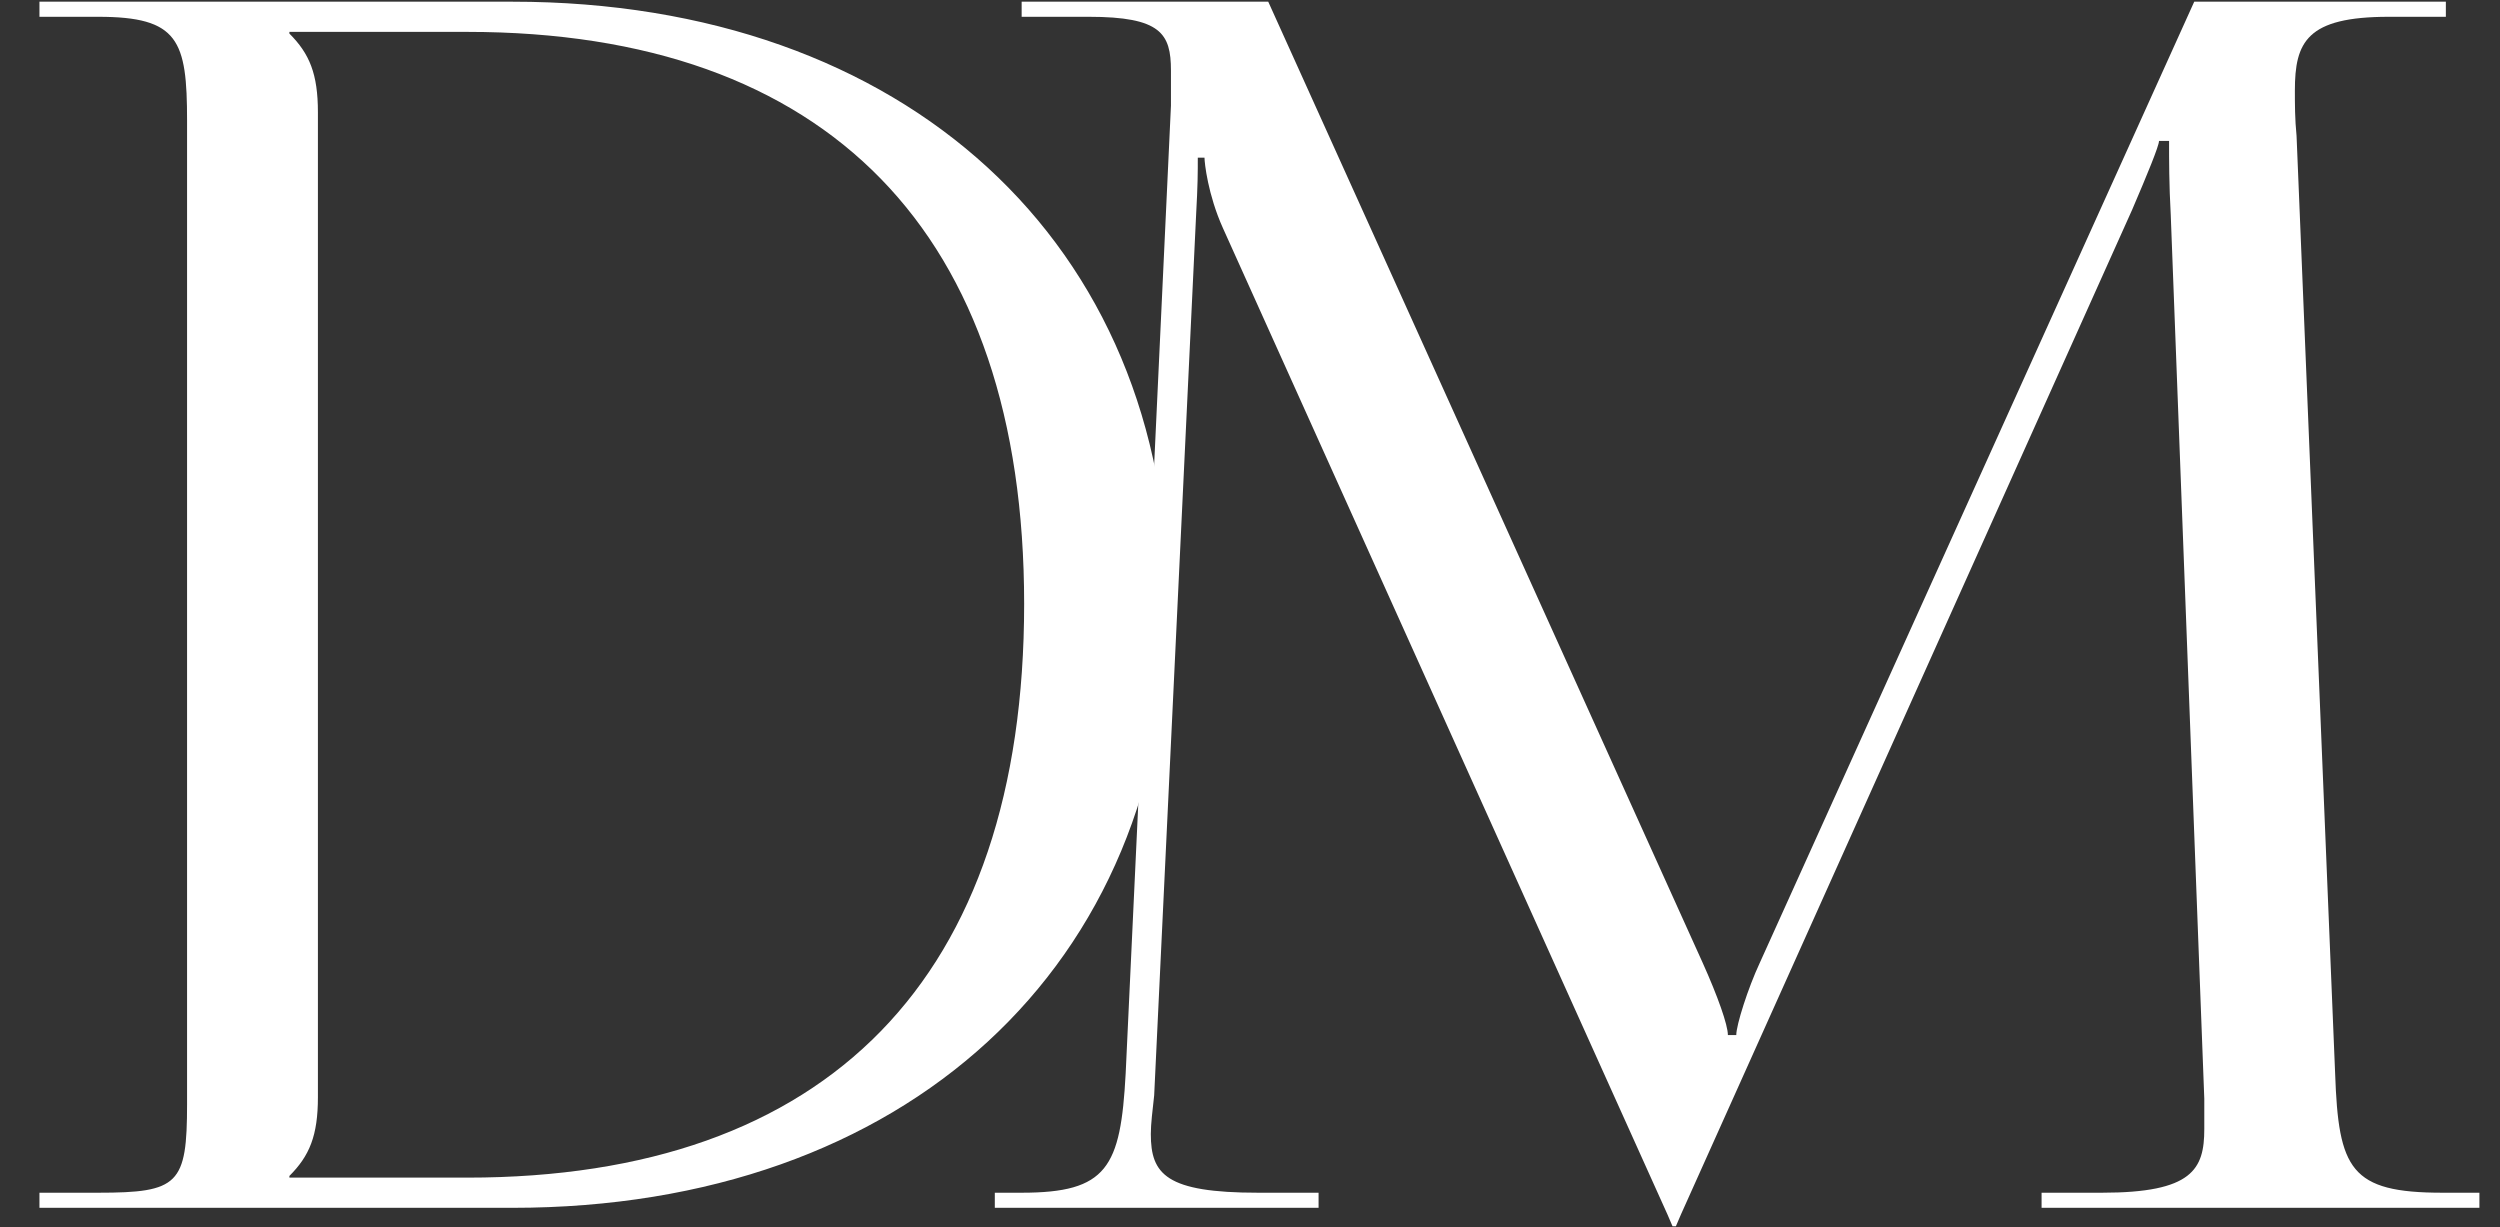<?xml version="1.0" encoding="UTF-8"?> <svg xmlns="http://www.w3.org/2000/svg" width="326" height="160" viewBox="0 0 326 160" fill="none"><rect x="0" y="0" width="326" height="160" fill="#333333" stroke="none"/><path d="M37.737 153.563H60.925C107.955 153.563 133.549 127.532 133.549 78.751C133.549 30.408 107.955 4.158 60.925 4.158H37.737V4.377C40.362 7.002 41.456 9.627 41.456 14.658V143.063C41.456 148.094 40.362 150.719 37.737 153.344V153.563ZM5.144 157.5V155.531H12.8C23.3 155.531 24.394 154.438 24.394 143.938V15.752C24.394 5.252 23.3 2.19 12.8 2.19H5.144V0.221H66.831C118.018 0.221 152.361 31.72 152.361 78.751C152.361 126 118.018 157.5 66.831 157.5H5.144Z" fill="white"></path><path d="M129.723 157.5V155.531H133.223C144.379 155.531 146.129 152.25 146.786 140L152.692 13.783C152.692 12.252 152.692 10.721 152.692 9.189C152.692 4.377 151.379 2.19 141.973 2.19H133.223V0.221H165.379L222.035 125.563C224.003 129.938 225.316 133.657 225.316 134.969H226.41C226.41 133.657 227.941 128.844 229.472 125.563L286.128 0.221H318.94V2.19H311.502C300.784 2.19 299.252 5.471 299.252 11.814C299.252 13.564 299.252 15.533 299.471 17.721L304.502 140C304.94 152.469 306.471 155.531 318.502 155.531H323.315V157.5H266.222V155.531H274.097C285.909 155.531 287.44 152.469 287.44 147.219C287.44 146.125 287.44 144.813 287.44 143.281L283.065 28.002C282.846 24.064 282.846 20.783 282.846 18.377H281.534C281.534 19.033 280.003 22.752 278.034 27.346L219.191 158.375L218.535 159.906H218.097L217.441 158.375L159.473 29.752C157.504 25.377 157.067 21.221 157.067 20.564H156.192C156.192 22.533 156.192 24.064 155.973 28.002L150.504 142.844C150.286 144.813 150.067 146.563 150.067 147.875C150.067 153.125 152.036 155.531 164.067 155.531H171.942V157.5H129.723Z" fill="white"></path></svg> 
